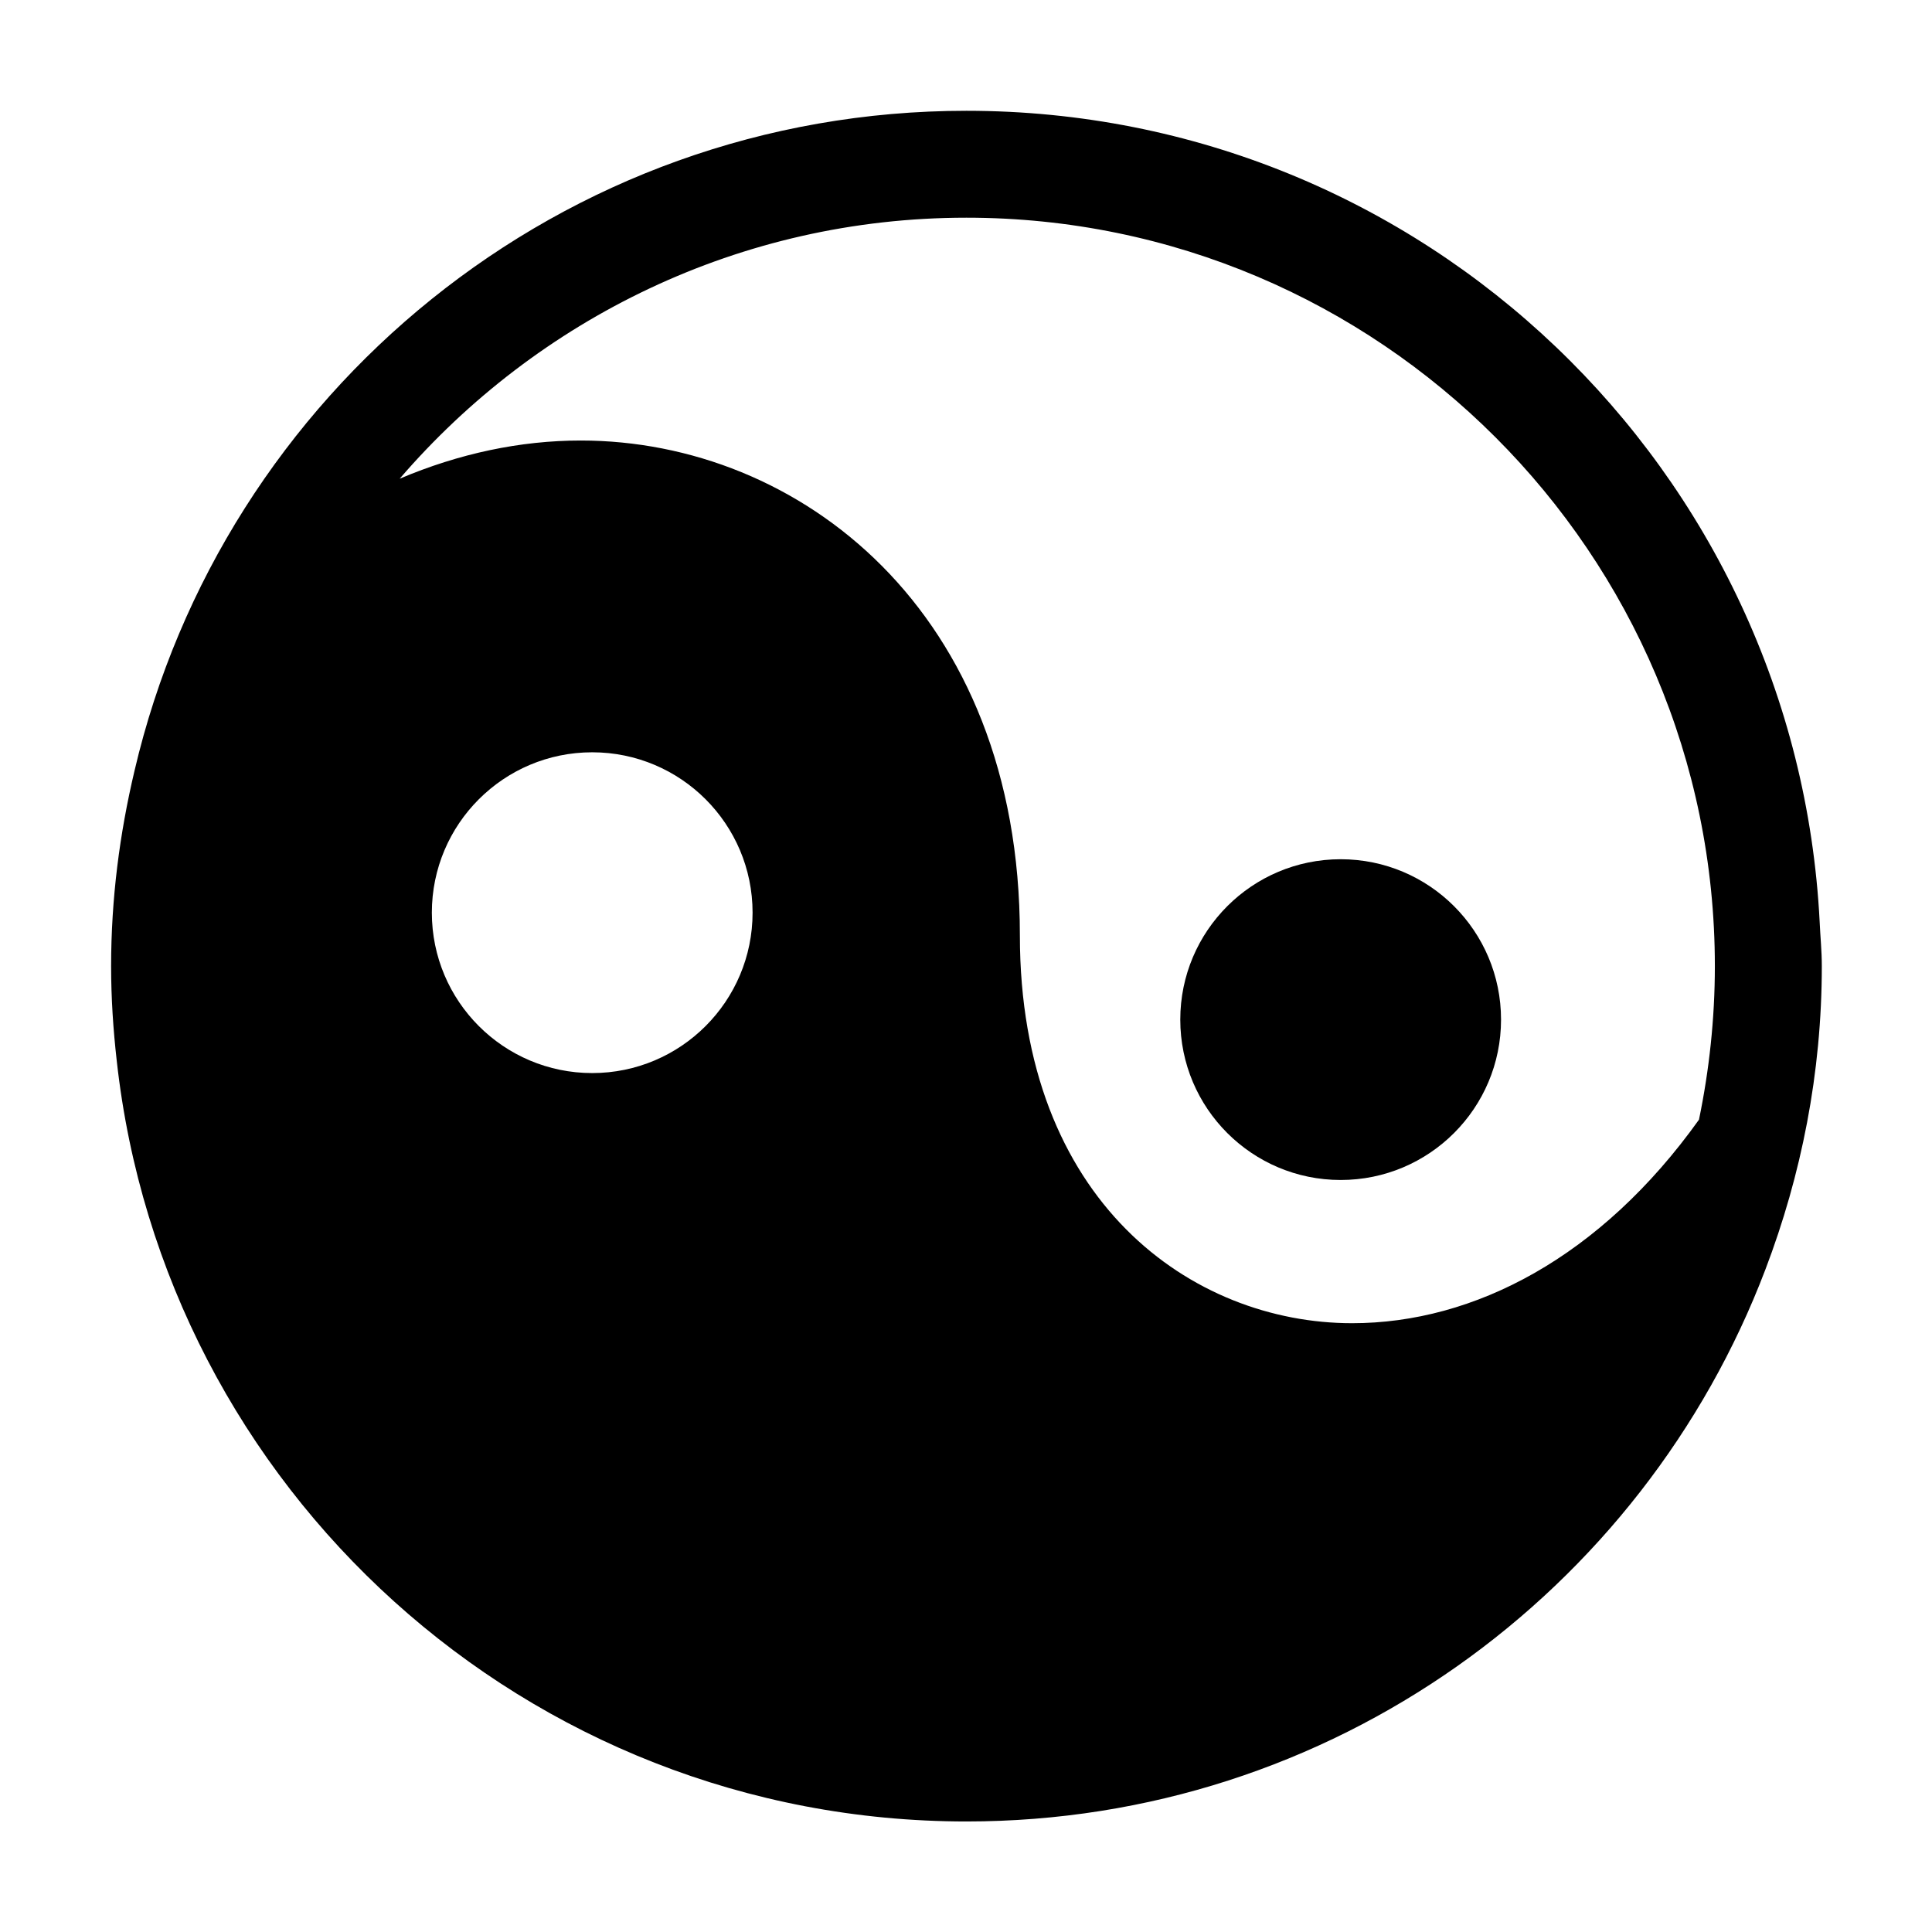 <?xml version="1.0" encoding="UTF-8"?>
<!-- Uploaded to: ICON Repo, www.svgrepo.com, Generator: ICON Repo Mixer Tools -->
<svg fill="#000000" width="800px" height="800px" version="1.1" viewBox="144 144 512 512" xmlns="http://www.w3.org/2000/svg">
 <g>
  <path d="m626.23 388.3c-6.129-119.7-104.86-214.94-226.12-214.94-107.3 0-197.07 74.711-220.47 174.93-3.93 16.602-6.195 33.871-6.195 51.742 0 8.473 0.555 16.828 1.492 25.074 12.508 113.39 108.52 201.6 225.18 201.6 96.852 0 179.26-60.871 211.73-146.27 9.523-25.008 14.953-52.07 14.953-80.406 0.004-3.984-0.398-7.805-0.57-11.734zm-325.29 40.074c-23.461 0-42.496-19.039-42.496-42.508s19.035-42.5 42.496-42.5c23.469 0 42.5 19.027 42.5 42.5 0 23.469-19.035 42.508-42.5 42.508zm293.32 12.332c-26.016 36.422-59.551 53.957-91.926 53.957-42.391 0-88.055-32.152-88.055-102.76 0-86.105-58.555-131.16-116.38-131.16-15.996 0-32.207 3.43-47.984 10.121 36.414-42.281 90.207-69.172 150.19-69.172 109.36 0 198.35 88.988 198.35 198.34 0 13.941-1.496 27.562-4.203 40.672z"/>
  <path d="m541.79 414.21c0 23.473-19.027 42.5-42.5 42.5s-42.504-19.027-42.504-42.5c0-23.473 19.031-42.504 42.504-42.504s42.5 19.031 42.5 42.504"/>
 </g>
</svg>